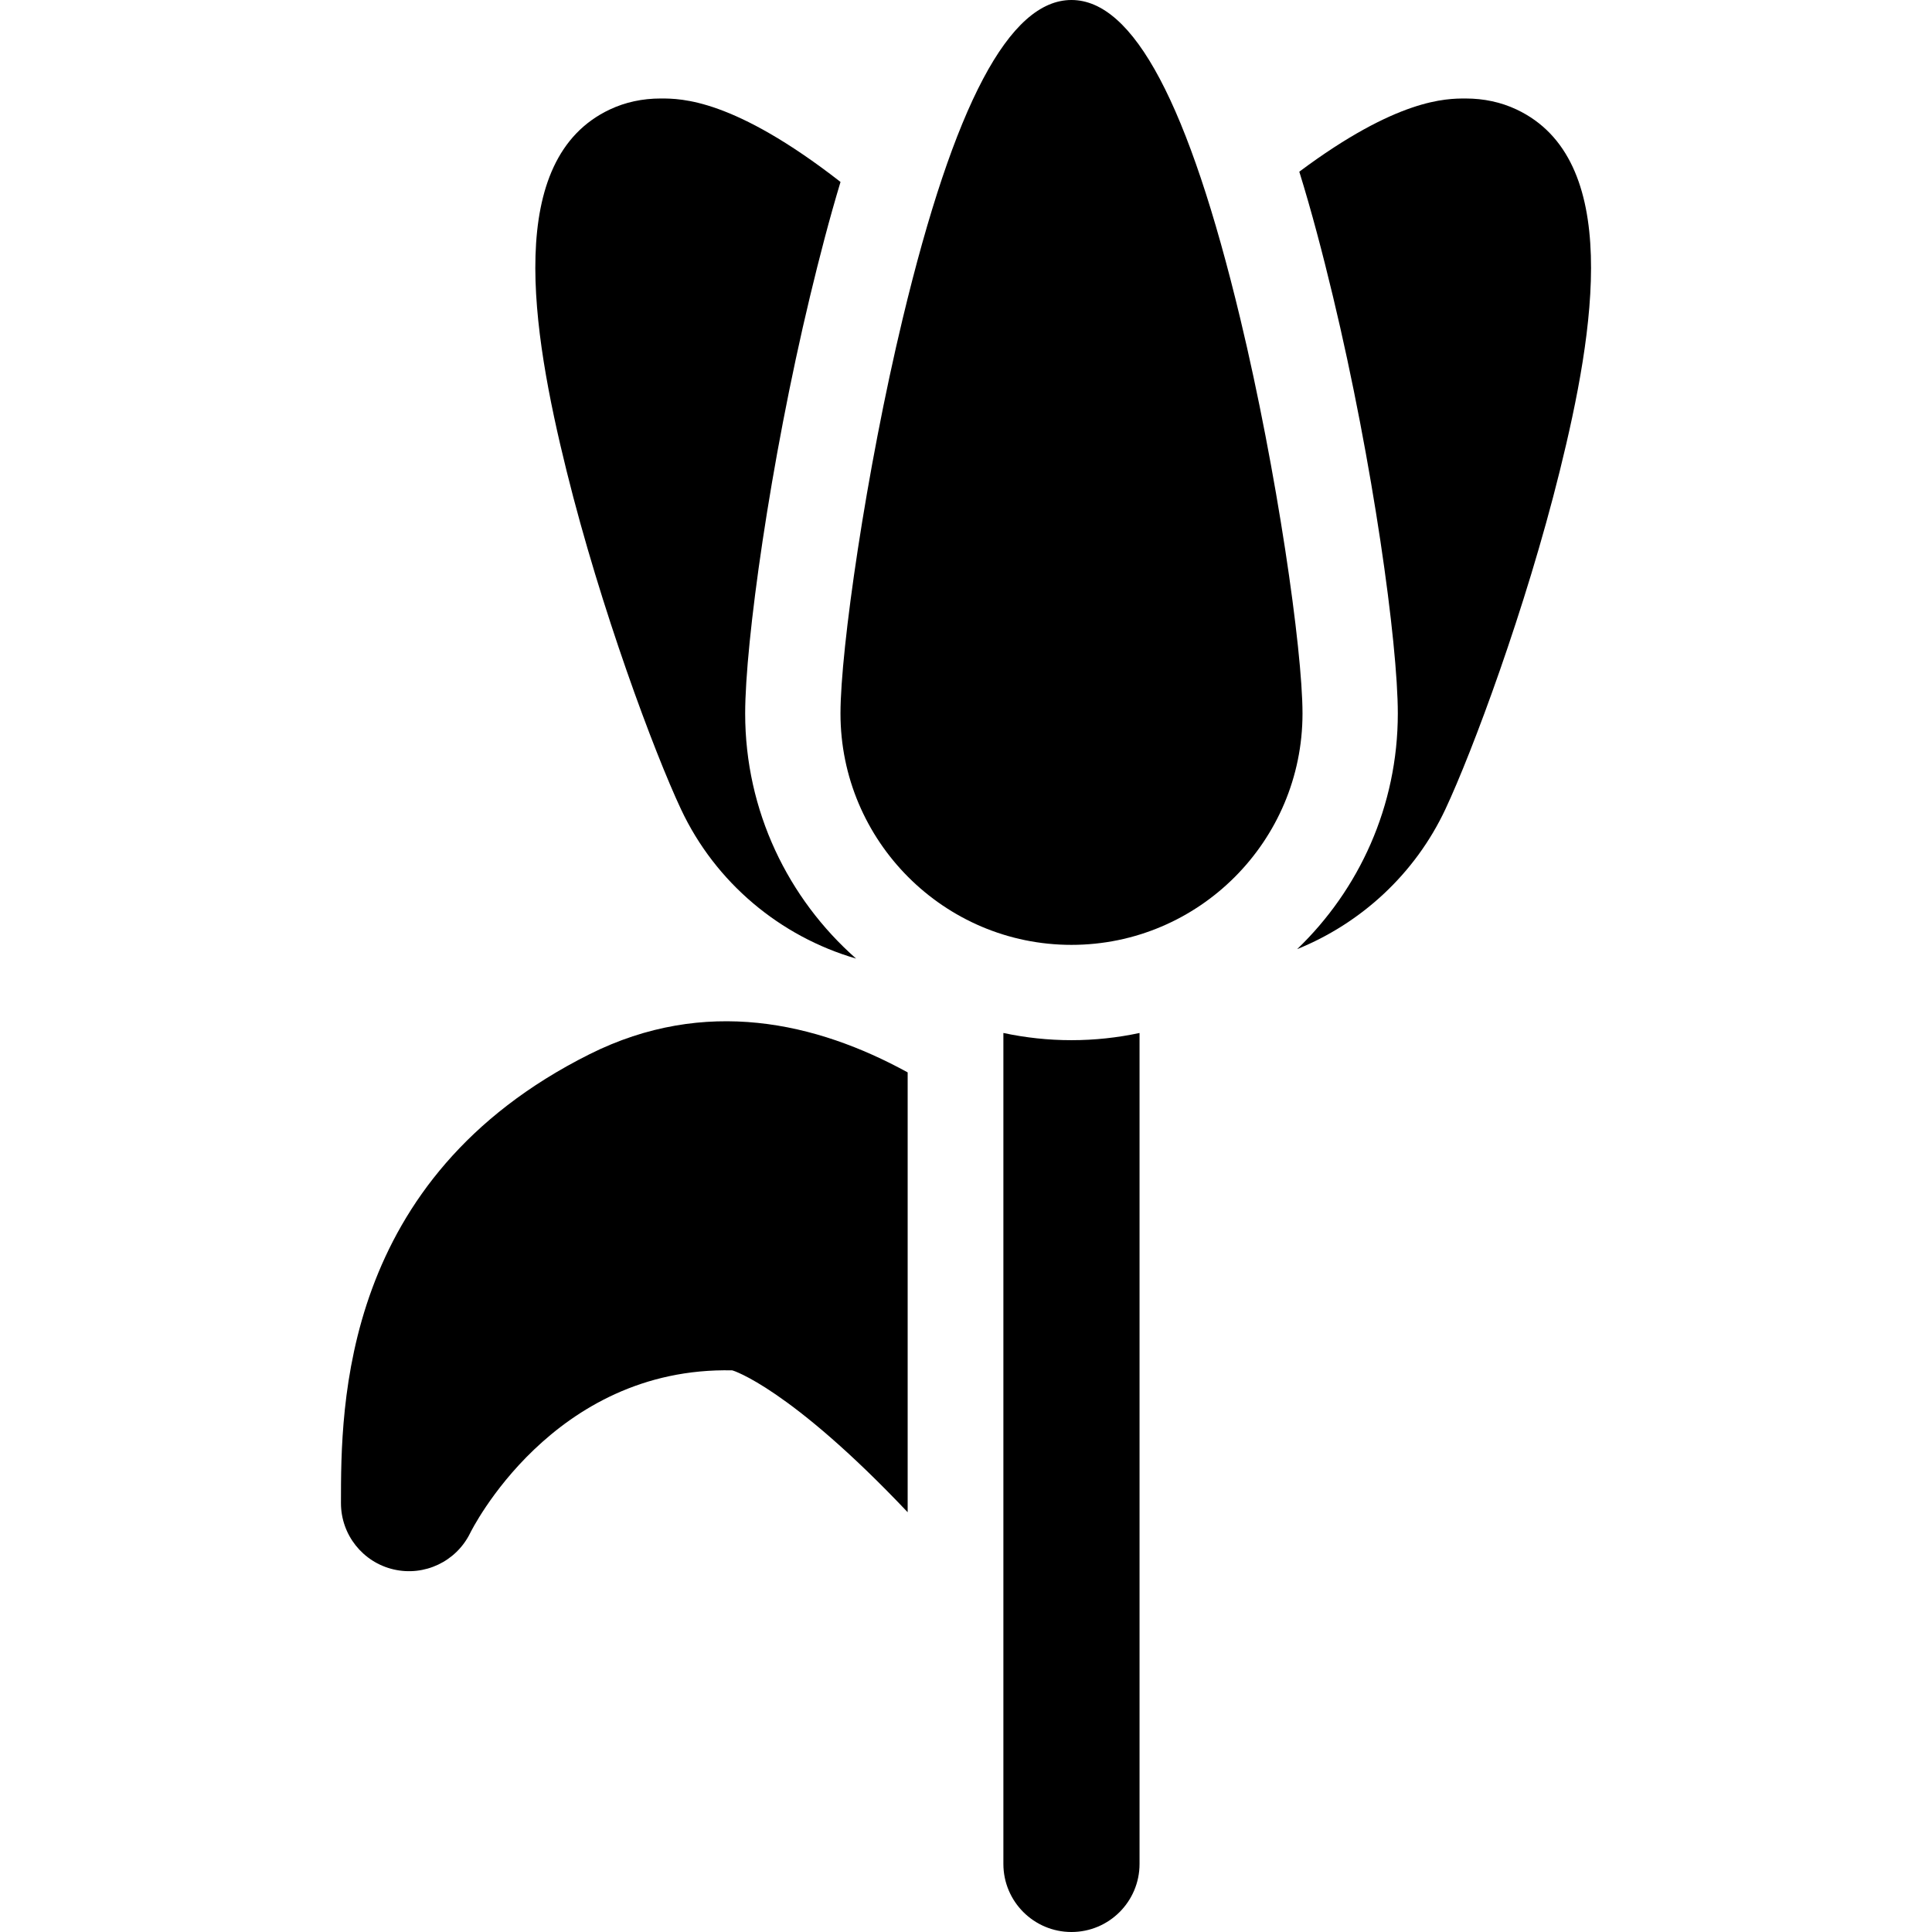 <?xml version='1.0' encoding='iso-8859-1'?>
<!DOCTYPE svg PUBLIC '-//W3C//DTD SVG 1.1//EN' 'http://www.w3.org/Graphics/SVG/1.1/DTD/svg11.dtd'>
<!-- Uploaded to: SVG Repo, www.svgrepo.com, Generator: SVG Repo Mixer Tools -->
<svg fill="#000000" height="800px" width="800px" version="1.1" xmlns="http://www.w3.org/2000/svg" viewBox="0 0 297 297" xmlns:xlink="http://www.w3.org/1999/xlink" enable-background="new 0 0 297 297">
  <g>
    <path d="m190.659,48.963c-7.913-32.947-16.401-48.963-25.948-48.963-9.543,0-18.027,16.016-25.938,48.961-5.64,23.487-9.569,50.854-9.569,60.726 0,19.611 15.929,35.565 35.507,35.565 19.585,0 35.519-15.954 35.519-35.565-5.68434e-14-9.874-3.931-37.24-9.571-60.724z"/>
    <path d="m104.689,124.407c5.297,11.288 15.252,19.561 26.913,22.953-10.442-9.209-17.049-22.68-17.049-37.674 0-10.871 3.813-38.487 9.974-64.146 1.442-6.008 2.981-11.925 4.684-17.571-16.446-12.805-24.465-12.829-27.637-12.829-2.812,0-5.444,0.568-7.823,1.689-16.201,7.629-12.061,33.719-6.644,55.595 5.247,21.193 13.441,43.156 17.582,51.983z"/>
    <path d="m233.131,16.83c-2.381-1.121-5.014-1.689-7.825-1.689-3.035,0-10.511,0.019-25.569,11.251 1.896,6.116 3.591,12.579 5.168,19.149 6.162,25.657 9.977,53.273 9.977,64.146 0,14.224-5.949,27.075-15.476,36.222 9.856-3.996 18.126-11.572 22.786-21.502 4.141-8.826 12.334-30.789 17.581-51.982 5.418-21.876 9.558-47.966-6.642-55.595z"/>
    <path d="m139.532,232.47v-67.614c-14.007-7.691-31.158-11.668-48.892-2.801-38.226,19.116-38.226,54.082-38.226,69.014 0,4.866 3.354,9.092 8.095,10.193 4.74,1.1 9.615-1.209 11.763-5.577 0.122-0.25 12.628-25.635 40.305-25.024 0.065,0.001 8.828,2.662 26.955,21.809z"/>
    <path d="m154.247,158.796v127.738c0,5.78 4.686,10.466 10.465,10.466 5.779,0 10.466-4.685 10.466-10.466v-127.737c-3.378,0.721-6.876,1.106-10.466,1.106-3.589,0-7.088-0.386-10.465-1.107z"/>
  </g>
</svg>